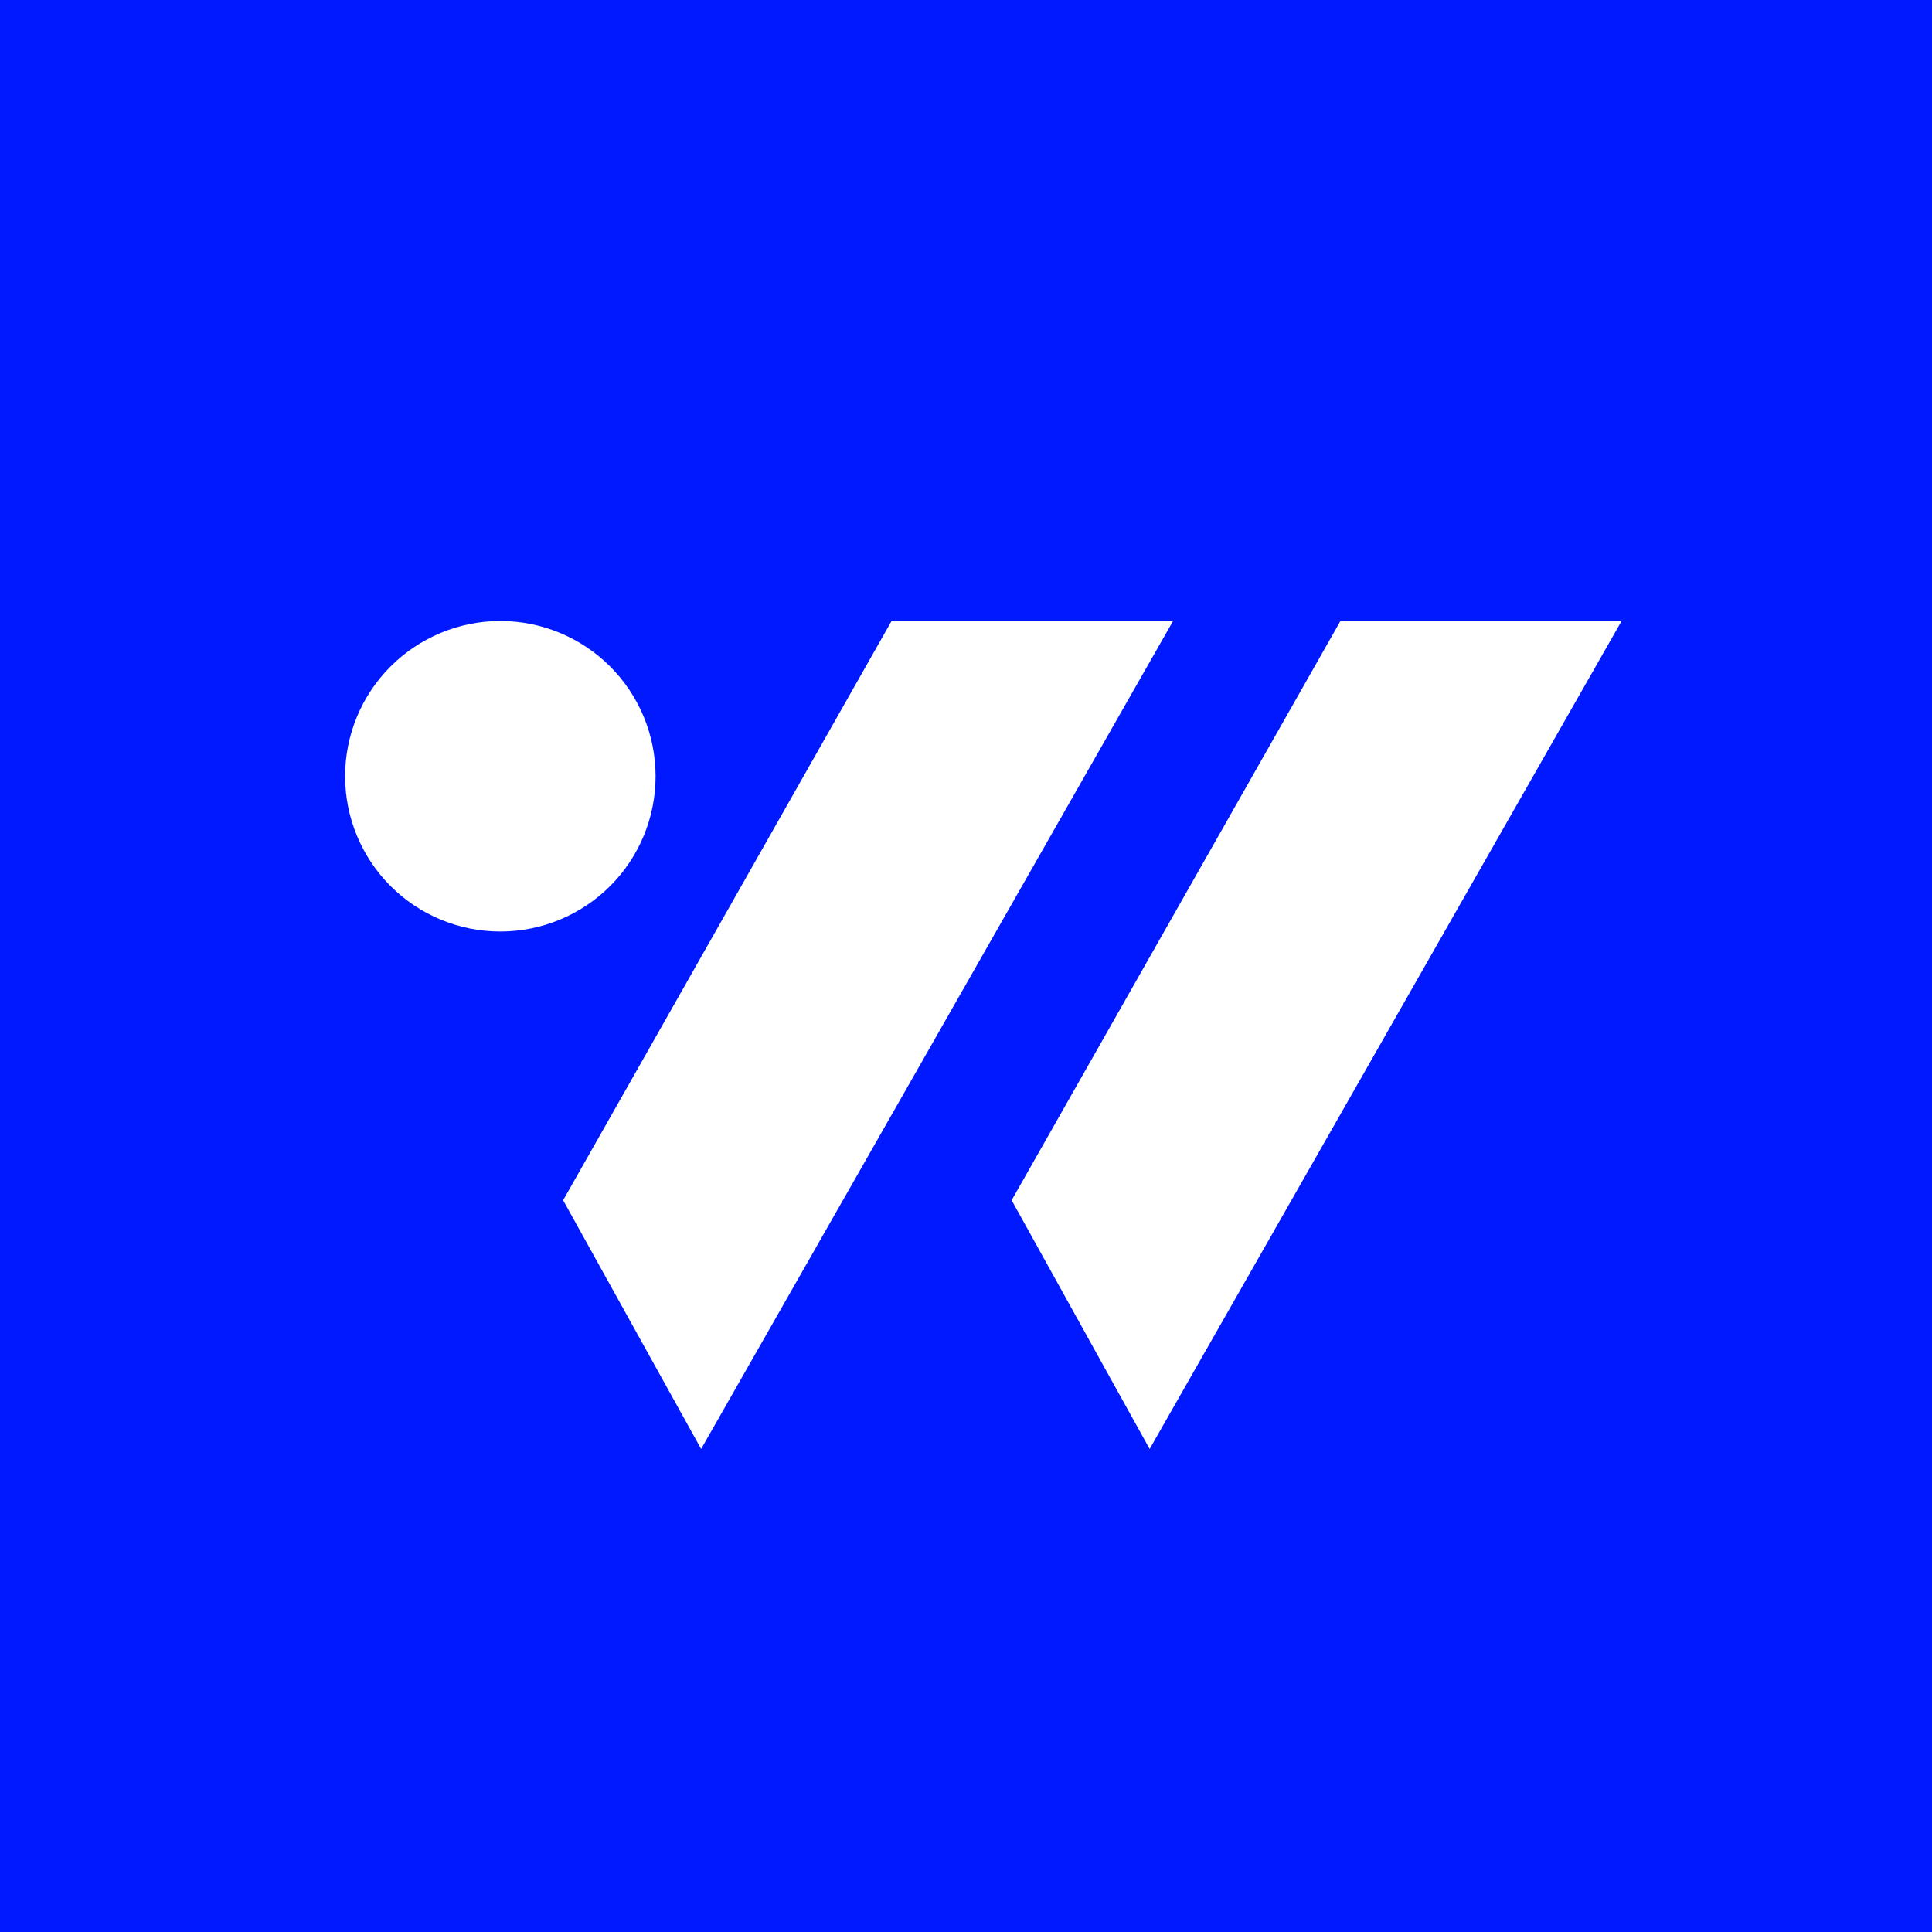 <svg width="40" height="40" viewBox="0 0 40 40" fill="none" xmlns="http://www.w3.org/2000/svg">
<rect x="0" y="0" width="40" height="40" fill="#808080" stroke="none"/>
<g clip-path="url(#clip0_177_12079)">
<path d="M0 0H40V40H0V0Z" fill="#0119FF"/>
<path d="M13.573 16.072C13.573 16.924 13.235 17.742 12.632 18.345C12.029 18.947 11.211 19.286 10.359 19.286C9.506 19.286 8.689 18.947 8.086 18.345C7.483 17.742 7.145 16.924 7.145 16.072C7.145 15.219 7.483 14.402 8.086 13.799C8.689 13.196 9.506 12.857 10.359 12.857C11.211 12.857 12.029 13.196 12.632 13.799C13.235 14.402 13.573 15.219 13.573 16.072ZM14.516 30L11.659 24.85L18.459 12.857H24.287L14.516 30ZM20.945 24.85L23.802 30L33.573 12.857H27.752L20.945 24.85Z" fill="white"/>
</g>
<defs>
<clipPath id="clip0_177_12079">
<rect width="40" height="40" fill="white"/>
</clipPath>
</defs>
</svg>
